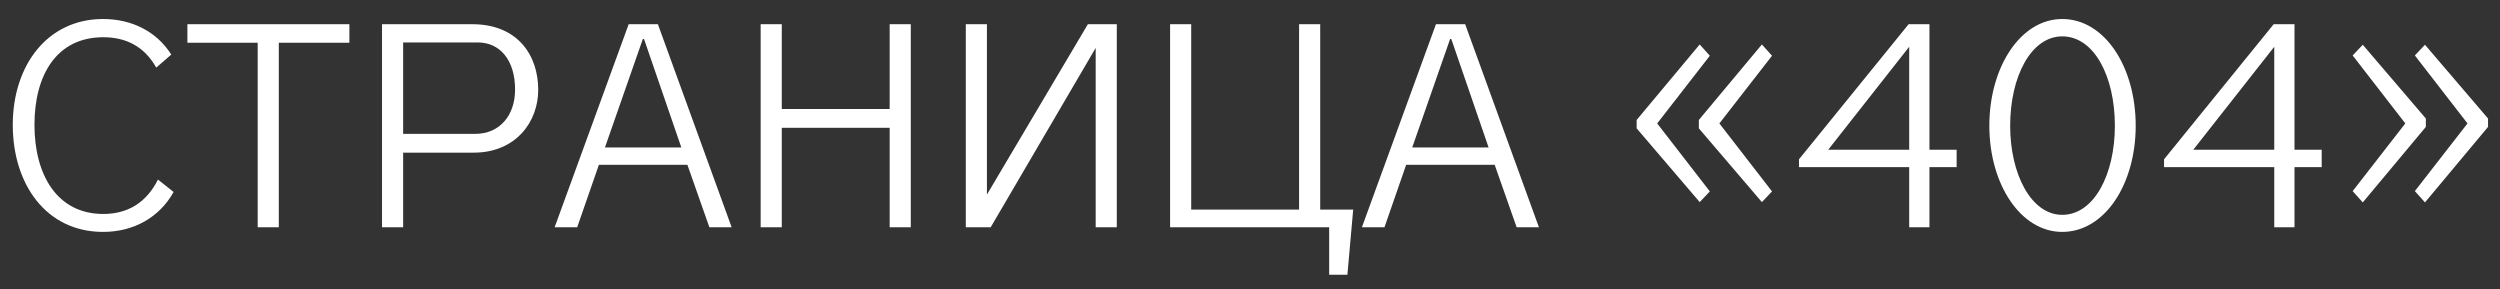 <?xml version="1.0" encoding="UTF-8"?> <svg xmlns="http://www.w3.org/2000/svg" width="121" height="14" viewBox="0 0 121 14" fill="none"><rect x="0" y="0" width="121" height="14" fill="#333333" stroke="none"/><path d="M7.646 8.69L8.402 9.292C7.716 10.524 6.47 11.224 4.986 11.224C2.256 11.224 0.618 8.942 0.618 6.044C0.618 3.16 2.298 0.92 4.986 0.92C6.4 0.92 7.59 1.536 8.29 2.642L7.562 3.272C6.974 2.222 6.064 1.802 5 1.802C2.746 1.802 1.668 3.622 1.668 6.044C1.668 8.438 2.746 10.356 5 10.356C6.148 10.356 7.072 9.838 7.646 8.69ZM9.07 1.172H16.91V2.068H13.494V11H12.472V2.068H9.07V1.172ZM23.124 2.054H19.512V6.478H23.012C24.174 6.478 24.93 5.596 24.93 4.336C24.93 2.894 24.188 2.054 23.124 2.054ZM18.49 1.172H22.858C25.042 1.172 26.05 2.656 26.05 4.35C26.05 5.904 24.958 7.388 22.928 7.388H19.512V11H18.49V1.172ZM30.428 1.172H31.842L35.412 11H34.334L33.27 7.976H28.986L27.936 11H26.844L30.428 1.172ZM31.114 1.886L29.28 7.136H32.976L31.17 1.886H31.114ZM37.838 6.184V11H36.816V1.172H37.838V5.274H43.06V1.172H44.082V11H43.06V6.184H37.838ZM46.745 1.172H47.767V9.418L52.653 1.172H54.053V11H53.031V2.32L47.949 11H46.745V1.172ZM56.632 1.172H57.654V10.146H62.876V1.172H63.898V10.146H65.494L65.214 13.296H64.332V11H56.632V1.172ZM69.5 1.172H70.914L74.484 11H73.406L72.342 7.976H68.058L67.008 11H65.916L69.5 1.172ZM70.186 1.886L68.352 7.136H72.048L70.242 1.886H70.186ZM82.756 2.698L80.208 5.974L82.756 9.264L82.266 9.782L79.214 6.212V5.806L82.266 2.152L82.756 2.698ZM85.766 2.698L83.218 5.974L85.766 9.264L85.276 9.782L82.224 6.212V5.806L85.276 2.152L85.766 2.698ZM93.385 1.172V7.248H94.701V8.088H93.385V11H92.405V8.088H87.071V7.71L92.377 1.172H93.385ZM92.405 7.248V2.264L88.485 7.248H92.405ZM99.812 0.92C101.87 0.92 103.368 3.244 103.368 6.086C103.368 8.914 101.87 11.224 99.812 11.224C97.796 11.224 96.284 8.914 96.284 6.086C96.284 3.244 97.796 0.92 99.812 0.92ZM99.812 1.76C98.314 1.76 97.292 3.692 97.292 6.086C97.292 8.438 98.314 10.398 99.812 10.398C101.352 10.398 102.36 8.438 102.36 6.086C102.36 3.692 101.352 1.76 99.812 1.76ZM111.054 1.172V7.248H112.37V8.088H111.054V11H110.074V8.088H104.74V7.71L110.046 1.172H111.054ZM110.074 7.248V2.264L106.154 7.248H110.074ZM113.869 9.25L116.417 5.974L113.869 2.684L114.359 2.166L117.411 5.736V6.142L114.359 9.796L113.869 9.25ZM116.879 9.25L119.427 5.974L116.879 2.684L117.369 2.166L120.421 5.736V6.142L117.369 9.796L116.879 9.25Z" fill="white"></path></svg> 